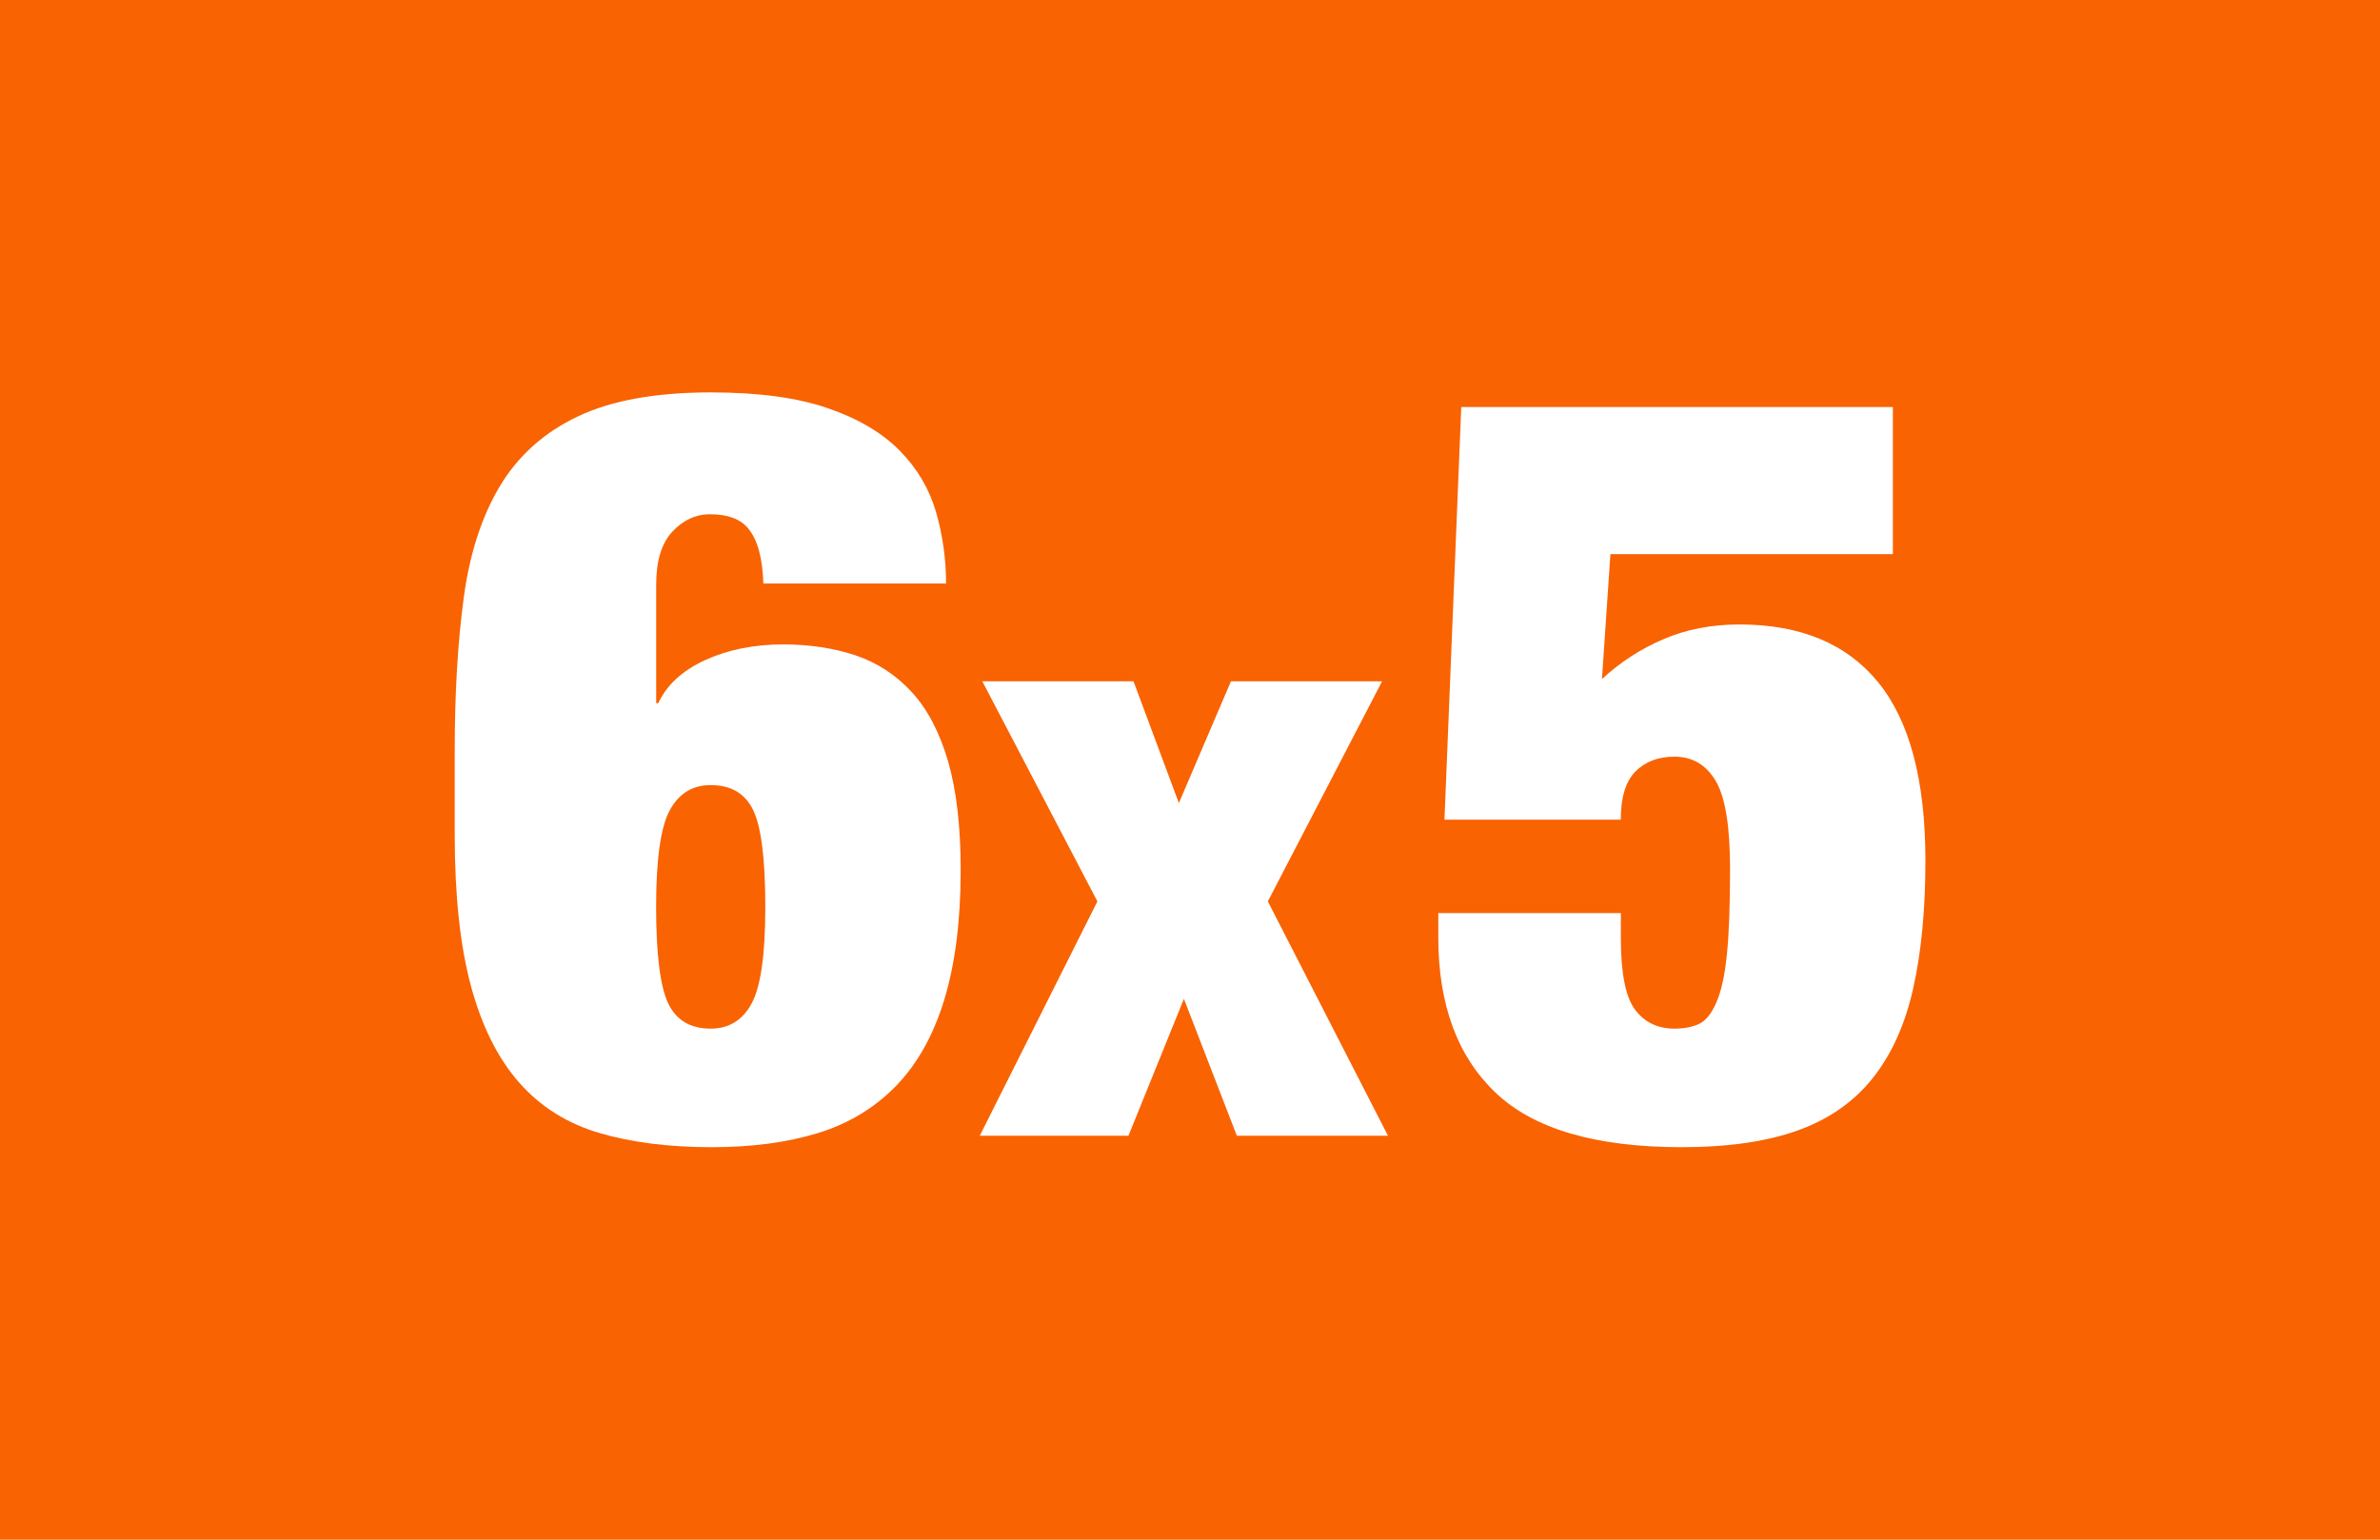 <?xml version="1.0" encoding="utf-8"?>
<!-- Generator: Adobe Illustrator 26.3.1, SVG Export Plug-In . SVG Version: 6.00 Build 0)  -->
<svg version="1.1" id="Layer_1" xmlns="http://www.w3.org/2000/svg" xmlns:xlink="http://www.w3.org/1999/xlink" x="0px" y="0px"
	 viewBox="0 0 34 22" style="enable-background:new 0 0 34 22;" xml:space="preserve">
<style type="text/css">
	.st0{fill:#F96302;}
	.st1{fill:#FFFFFF;}
</style>
<path id="Trazado_1256" class="st0" d="M0,0h34v22H0V0z"/>
<g>
	<path class="st1" d="M10.694,7.558c-0.11-0.14-0.295-0.21-0.555-0.21c-0.2,0-0.378,0.083-0.533,0.248
		C9.451,7.761,9.374,8.013,9.374,8.353v1.695h0.03c0.12-0.26,0.343-0.465,0.667-0.615c0.325-0.149,0.698-0.225,1.118-0.225
		c0.38,0,0.725,0.053,1.035,0.157c0.31,0.105,0.577,0.28,0.802,0.525s0.397,0.575,0.518,0.989c0.12,0.415,0.18,0.933,0.18,1.553
		c0,0.72-0.078,1.335-0.232,1.845c-0.155,0.511-0.385,0.923-0.69,1.238c-0.305,0.314-0.677,0.54-1.117,0.675
		c-0.44,0.135-0.945,0.202-1.515,0.202c-0.61,0-1.145-0.067-1.605-0.202s-0.843-0.375-1.147-0.72
		c-0.305-0.346-0.535-0.806-0.69-1.381c-0.155-0.574-0.232-1.297-0.232-2.167v-1.186c0-0.819,0.042-1.547,0.127-2.182
		C6.707,7.92,6.879,7.386,7.139,6.95c0.26-0.435,0.63-0.768,1.11-0.997c0.48-0.23,1.115-0.346,1.905-0.346
		c0.68,0,1.238,0.075,1.673,0.226c0.435,0.149,0.777,0.353,1.027,0.607s0.422,0.547,0.518,0.877c0.095,0.33,0.143,0.671,0.143,1.021
		h-2.61C10.894,7.978,10.824,7.718,10.694,7.558z M9.546,14.338c0.115,0.24,0.317,0.36,0.607,0.36c0.26,0,0.455-0.12,0.585-0.36
		s0.195-0.7,0.195-1.38s-0.058-1.141-0.172-1.38c-0.115-0.24-0.318-0.36-0.608-0.36c-0.26,0-0.455,0.12-0.585,0.36
		c-0.13,0.239-0.195,0.7-0.195,1.38S9.432,14.098,9.546,14.338z"/>
	<path class="st1" d="M16.193,9.735l0.648,1.74l0.744-1.74h2.159l-1.632,3.145l1.716,3.348h-2.159l-0.756-1.956l-0.792,1.956h-2.124
		l1.68-3.348l-1.644-3.145H16.193z"/>
	<path class="st1" d="M27.041,5.817v2.101h-4.035l-0.121,1.785c0.26-0.24,0.553-0.431,0.879-0.57c0.324-0.14,0.686-0.21,1.086-0.21
		c0.871,0,1.531,0.275,1.98,0.825s0.676,1.399,0.676,2.55c0,0.7-0.059,1.308-0.174,1.822c-0.115,0.516-0.307,0.942-0.576,1.282
		c-0.271,0.341-0.629,0.591-1.072,0.75c-0.445,0.16-0.998,0.24-1.658,0.24c-1.23,0-2.117-0.26-2.662-0.78
		c-0.546-0.52-0.817-1.26-0.817-2.22v-0.345h2.608v0.36c0,0.5,0.068,0.84,0.203,1.02s0.322,0.271,0.562,0.271
		c0.141,0,0.258-0.023,0.354-0.068c0.094-0.045,0.176-0.147,0.246-0.307c0.07-0.16,0.121-0.391,0.15-0.69
		c0.031-0.3,0.045-0.705,0.045-1.215c0-0.601-0.066-1.018-0.201-1.253c-0.137-0.234-0.334-0.353-0.594-0.353
		c-0.23,0-0.414,0.07-0.555,0.21c-0.141,0.141-0.211,0.37-0.211,0.69h-2.519l0.24-5.896H27.041z"/>
</g>
<rect x="23.232" y="34.167" style="fill:none;" width="7.252" height="0"/>
</svg>
